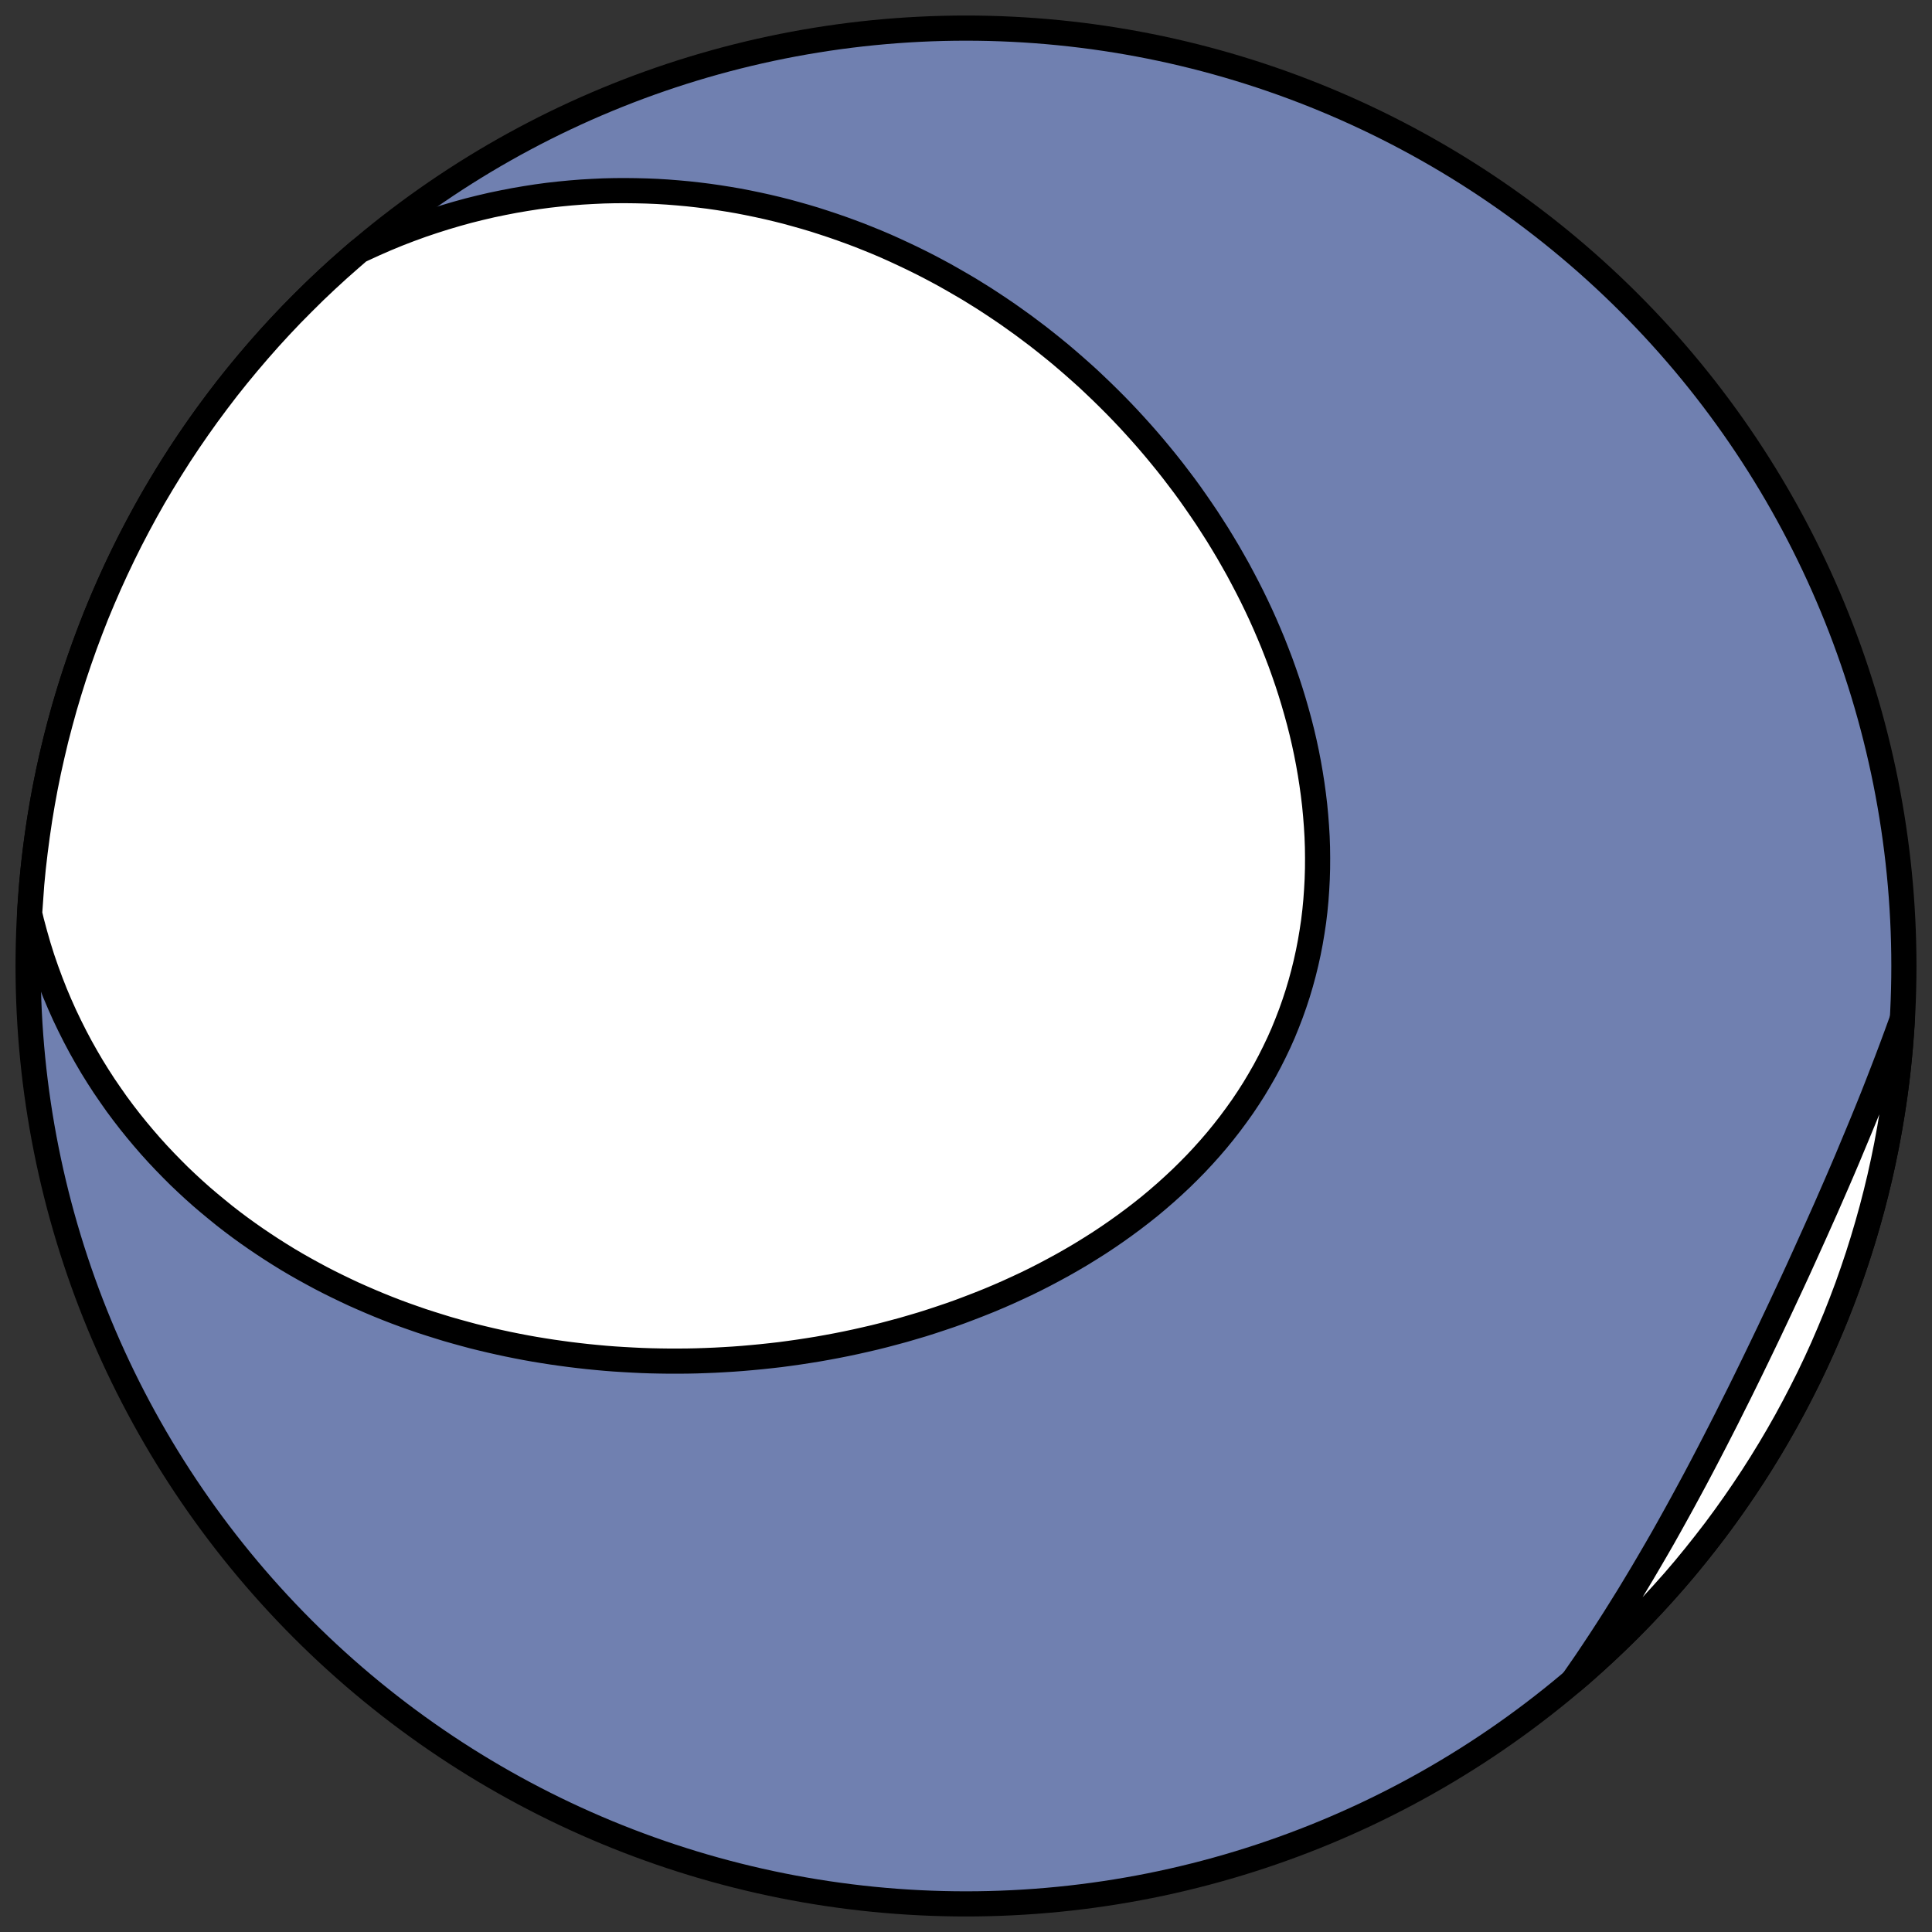 <?xml version="1.0" encoding="utf-8" standalone="no"?>
<!DOCTYPE svg PUBLIC "-//W3C//DTD SVG 1.1//EN"
  "http://www.w3.org/Graphics/SVG/1.1/DTD/svg11.dtd">
<!-- Created with matplotlib (https://matplotlib.org/) -->
<svg height="30.722pt" version="1.1" viewBox="0 0 30.722 30.722" width="30.722pt" xmlns="http://www.w3.org/2000/svg" xmlns:xlink="http://www.w3.org/1999/xlink">
 <rect x="0" y="0" width="30.722" height="30.722" fill="#333333" stroke="none"/>
 <defs>
  <style type="text/css">
*{stroke-linecap:butt;stroke-linejoin:round;}
  </style>
 </defs>
 <g id="figure_1">
  <g id="patch_1">
   <path d="M 0 30.722 
L 30.722 30.722 
L 30.722 0 
L 0 0 
z
" style="fill:none;"/>
  </g>
  <g id="axes_1">
   <g id="patch_2">
    <path clip-path="url(#pa75ba9eb6f)" d="M 15.361 30.275 
C 19.316 30.275 23.11 28.704 25.907 25.907 
C 28.704 23.11 30.275 19.316 30.275 15.361 
C 30.275 11.406 28.704 7.612 25.907 4.816 
C 23.11 2.019 19.316 0.447 15.361 0.447 
C 11.406 0.447 7.612 2.019 4.816 4.816 
C 2.019 7.612 0.447 11.406 0.447 15.361 
C 0.447 19.316 2.019 23.11 4.816 25.907 
C 7.612 28.704 11.406 30.275 15.361 30.275 
z
" style="fill:#7080b0;stroke:#000000;stroke-linejoin:miter;stroke-width:0.4;"/>
   </g>
   <g id="patch_3">
    <path clip-path="url(#pa75ba9eb6f)" d="M 5.712 3.989 
L 5.767 3.963 
L 5.954 3.877 
L 6.142 3.795 
L 6.329 3.718 
L 6.516 3.646 
L 6.703 3.578 
L 6.89 3.515 
L 7.076 3.456 
L 7.262 3.401 
L 7.447 3.35 
L 7.631 3.304 
L 7.815 3.261 
L 7.998 3.223 
L 8.179 3.188 
L 8.36 3.157 
L 8.54 3.129 
L 8.719 3.105 
L 8.897 3.085 
L 9.074 3.068 
L 9.25 3.054 
L 9.424 3.044 
L 9.598 3.036 
L 9.77 3.032 
L 9.941 3.031 
L 10.111 3.033 
L 10.279 3.037 
L 10.447 3.044 
L 10.613 3.054 
L 10.777 3.067 
L 10.941 3.082 
L 11.103 3.1 
L 11.264 3.12 
L 11.424 3.143 
L 11.582 3.168 
L 11.74 3.195 
L 11.895 3.225 
L 12.05 3.257 
L 12.204 3.291 
L 12.356 3.327 
L 12.507 3.365 
L 12.656 3.406 
L 12.805 3.448 
L 12.952 3.492 
L 13.098 3.539 
L 13.243 3.587 
L 13.387 3.637 
L 13.53 3.689 
L 13.671 3.742 
L 13.811 3.798 
L 13.951 3.855 
L 14.089 3.914 
L 14.225 3.975 
L 14.361 4.038 
L 14.496 4.102 
L 14.63 4.168 
L 14.762 4.235 
L 14.893 4.304 
L 15.024 4.375 
L 15.153 4.448 
L 15.281 4.522 
L 15.409 4.597 
L 15.535 4.675 
L 15.66 4.753 
L 15.784 4.834 
L 15.907 4.916 
L 16.029 4.999 
L 16.15 5.085 
L 16.27 5.171 
L 16.389 5.26 
L 16.507 5.349 
L 16.624 5.441 
L 16.74 5.534 
L 16.855 5.628 
L 16.968 5.724 
L 17.081 5.822 
L 17.193 5.921 
L 17.304 6.021 
L 17.413 6.124 
L 17.522 6.228 
L 17.629 6.333 
L 17.736 6.44 
L 17.841 6.548 
L 17.945 6.658 
L 18.048 6.77 
L 18.15 6.883 
L 18.251 6.998 
L 18.351 7.115 
L 18.449 7.233 
L 18.546 7.352 
L 18.642 7.473 
L 18.736 7.596 
L 18.83 7.72 
L 18.922 7.846 
L 19.012 7.974 
L 19.101 8.103 
L 19.189 8.233 
L 19.275 8.366 
L 19.36 8.499 
L 19.443 8.635 
L 19.525 8.772 
L 19.604 8.91 
L 19.683 9.05 
L 19.759 9.192 
L 19.834 9.335 
L 19.907 9.479 
L 19.978 9.625 
L 20.047 9.772 
L 20.114 9.921 
L 20.179 10.072 
L 20.242 10.223 
L 20.302 10.376 
L 20.361 10.53 
L 20.417 10.686 
L 20.471 10.843 
L 20.522 11 
L 20.571 11.16 
L 20.617 11.32 
L 20.661 11.481 
L 20.702 11.643 
L 20.74 11.806 
L 20.775 11.97 
L 20.807 12.135 
L 20.836 12.301 
L 20.862 12.467 
L 20.885 12.634 
L 20.905 12.801 
L 20.921 12.969 
L 20.934 13.137 
L 20.944 13.305 
L 20.95 13.474 
L 20.952 13.642 
L 20.951 13.811 
L 20.946 13.98 
L 20.937 14.148 
L 20.925 14.316 
L 20.909 14.483 
L 20.889 14.65 
L 20.864 14.817 
L 20.836 14.983 
L 20.804 15.148 
L 20.768 15.311 
L 20.728 15.474 
L 20.684 15.636 
L 20.636 15.797 
L 20.584 15.956 
L 20.528 16.114 
L 20.468 16.27 
L 20.405 16.425 
L 20.337 16.578 
L 20.265 16.729 
L 20.19 16.878 
L 20.111 17.026 
L 20.028 17.171 
L 19.942 17.315 
L 19.852 17.456 
L 19.759 17.595 
L 19.662 17.731 
L 19.562 17.866 
L 19.459 17.998 
L 19.353 18.128 
L 19.244 18.255 
L 19.132 18.38 
L 19.018 18.502 
L 18.9 18.622 
L 18.781 18.739 
L 18.658 18.854 
L 18.534 18.966 
L 18.407 19.076 
L 18.279 19.183 
L 18.148 19.287 
L 18.015 19.389 
L 17.881 19.488 
L 17.745 19.585 
L 17.608 19.679 
L 17.469 19.771 
L 17.328 19.86 
L 17.187 19.947 
L 17.044 20.031 
L 16.9 20.113 
L 16.755 20.192 
L 16.61 20.269 
L 16.463 20.344 
L 16.316 20.416 
L 16.168 20.485 
L 16.019 20.553 
L 15.87 20.618 
L 15.72 20.681 
L 15.57 20.741 
L 15.42 20.799 
L 15.269 20.856 
L 15.118 20.91 
L 14.967 20.961 
L 14.816 21.011 
L 14.665 21.059 
L 14.513 21.104 
L 14.362 21.148 
L 14.21 21.189 
L 14.059 21.229 
L 13.907 21.267 
L 13.756 21.302 
L 13.605 21.336 
L 13.454 21.368 
L 13.303 21.398 
L 13.153 21.426 
L 13.002 21.453 
L 12.852 21.477 
L 12.702 21.5 
L 12.553 21.521 
L 12.403 21.541 
L 12.254 21.558 
L 12.105 21.574 
L 11.957 21.588 
L 11.809 21.601 
L 11.661 21.612 
L 11.514 21.621 
L 11.367 21.629 
L 11.22 21.635 
L 11.073 21.64 
L 10.927 21.643 
L 10.782 21.644 
L 10.636 21.644 
L 10.491 21.642 
L 10.346 21.639 
L 10.202 21.634 
L 10.058 21.627 
L 9.914 21.619 
L 9.771 21.61 
L 9.628 21.599 
L 9.486 21.586 
L 9.343 21.572 
L 9.201 21.556 
L 9.06 21.539 
L 8.919 21.52 
L 8.778 21.5 
L 8.637 21.478 
L 8.497 21.455 
L 8.357 21.43 
L 8.217 21.403 
L 8.217 21.403 
L 8.078 21.375 
L 7.939 21.345 
L 7.801 21.314 
L 7.662 21.281 
L 7.524 21.247 
L 7.387 21.21 
L 7.249 21.172 
L 7.112 21.133 
L 6.976 21.091 
L 6.839 21.048 
L 6.703 21.004 
L 6.568 20.957 
L 6.432 20.909 
L 6.297 20.859 
L 6.163 20.807 
L 6.029 20.753 
L 5.895 20.697 
L 5.761 20.639 
L 5.628 20.58 
L 5.496 20.518 
L 5.363 20.454 
L 5.232 20.389 
L 5.1 20.321 
L 4.97 20.251 
L 4.839 20.179 
L 4.709 20.105 
L 4.58 20.029 
L 4.452 19.95 
L 4.324 19.869 
L 4.196 19.785 
L 4.07 19.7 
L 3.944 19.612 
L 3.818 19.521 
L 3.694 19.428 
L 3.57 19.332 
L 3.448 19.233 
L 3.326 19.132 
L 3.205 19.029 
L 3.085 18.922 
L 2.967 18.813 
L 2.849 18.701 
L 2.733 18.585 
L 2.618 18.467 
L 2.504 18.346 
L 2.392 18.222 
L 2.282 18.095 
L 2.173 17.965 
L 2.065 17.831 
L 1.96 17.695 
L 1.856 17.555 
L 1.755 17.411 
L 1.655 17.265 
L 1.558 17.115 
L 1.463 16.962 
L 1.371 16.805 
L 1.281 16.645 
L 1.194 16.481 
L 1.11 16.314 
L 1.028 16.143 
L 0.95 15.969 
L 0.875 15.792 
L 0.804 15.611 
L 0.736 15.427 
L 0.671 15.239 
L 0.611 15.048 
L 0.555 14.853 
L 0.502 14.656 
L 0.471 14.525 
L 0.504 14.061 
L 0.529 13.802 
L 0.559 13.544 
L 0.593 13.286 
L 0.631 13.028 
L 0.674 12.771 
L 0.721 12.516 
L 0.773 12.26 
L 0.83 12.006 
L 0.89 11.753 
L 0.956 11.501 
L 1.025 11.25 
L 1.099 11.001 
L 1.177 10.753 
L 1.26 10.506 
L 1.347 10.26 
L 1.438 10.017 
L 1.533 9.774 
L 1.633 9.534 
L 1.737 9.295 
L 1.845 9.058 
L 1.957 8.823 
L 2.073 8.59 
L 2.193 8.36 
L 2.317 8.131 
L 2.445 7.904 
L 2.578 7.68 
L 2.714 7.458 
L 2.853 7.239 
L 2.997 7.022 
L 3.145 6.807 
L 3.296 6.595 
L 3.451 6.386 
L 3.609 6.179 
L 3.771 5.976 
L 3.937 5.775 
L 4.106 5.577 
L 4.278 5.382 
L 4.454 5.19 
L 4.633 5.001 
L 4.816 4.816 
L 5.001 4.633 
L 5.19 4.454 
L 5.382 4.278 
L 5.577 4.106 
z
" style="fill:#ffffff;stroke:#000000;stroke-linejoin:miter;stroke-width:0.4;"/>
   </g>
   <g id="patch_4">
    <path clip-path="url(#pa75ba9eb6f)" d="M 25.01 26.733 
L 25.094 26.612 
L 25.213 26.44 
L 25.329 26.267 
L 25.445 26.092 
L 25.56 25.915 
L 25.674 25.737 
L 25.786 25.558 
L 25.898 25.378 
L 26.008 25.196 
L 26.118 25.013 
L 26.226 24.829 
L 26.334 24.644 
L 26.441 24.458 
L 26.546 24.271 
L 26.651 24.082 
L 26.755 23.893 
L 26.858 23.703 
L 26.961 23.512 
L 27.062 23.321 
L 27.163 23.128 
L 27.263 22.935 
L 27.362 22.742 
L 27.461 22.548 
L 27.558 22.353 
L 27.656 22.158 
L 27.752 21.963 
L 27.848 21.767 
L 27.943 21.571 
L 28.038 21.374 
L 28.132 21.178 
L 28.225 20.981 
L 28.318 20.784 
L 28.41 20.587 
L 28.502 20.39 
L 28.593 20.193 
L 28.683 19.995 
L 28.772 19.798 
L 28.861 19.601 
L 28.949 19.404 
L 29.037 19.207 
L 29.123 19.01 
L 29.209 18.813 
L 29.294 18.616 
L 29.378 18.419 
L 29.46 18.222 
L 29.542 18.026 
L 29.623 17.83 
L 29.703 17.634 
L 29.782 17.438 
L 29.859 17.242 
L 29.935 17.046 
L 30.01 16.851 
L 30.084 16.655 
L 30.156 16.46 
L 30.227 16.265 
L 30.252 16.197 
L 30.218 16.661 
L 30.193 16.92 
L 30.164 17.179 
L 30.13 17.437 
L 30.091 17.694 
L 30.048 17.951 
L 30.001 18.207 
L 29.949 18.462 
L 29.893 18.716 
L 29.832 18.969 
L 29.767 19.221 
L 29.697 19.472 
L 29.623 19.722 
L 29.545 19.97 
L 29.462 20.217 
L 29.376 20.462 
L 29.284 20.706 
L 29.189 20.948 
L 29.089 21.188 
L 28.986 21.427 
L 28.878 21.664 
L 28.766 21.899 
L 28.649 22.132 
L 28.529 22.363 
L 28.405 22.592 
L 28.277 22.818 
L 28.145 23.042 
L 28.009 23.264 
L 27.869 23.484 
L 27.725 23.701 
L 27.578 23.915 
L 27.427 24.127 
L 27.272 24.337 
L 27.113 24.543 
L 26.951 24.747 
L 26.786 24.948 
L 26.617 25.146 
L 26.444 25.34 
L 26.268 25.532 
L 26.089 25.721 
L 25.907 25.907 
L 25.721 26.089 
L 25.532 26.268 
L 25.34 26.444 
L 25.146 26.617 
z
" style="fill:#ffffff;stroke:#000000;stroke-linejoin:miter;stroke-width:0.4;"/>
   </g>
  </g>
 </g>
 <defs>
  <clipPath id="pa75ba9eb6f">
   <rect height="30.722" width="30.722" x="0" y="0"/>
  </clipPath>
 </defs>
</svg>
